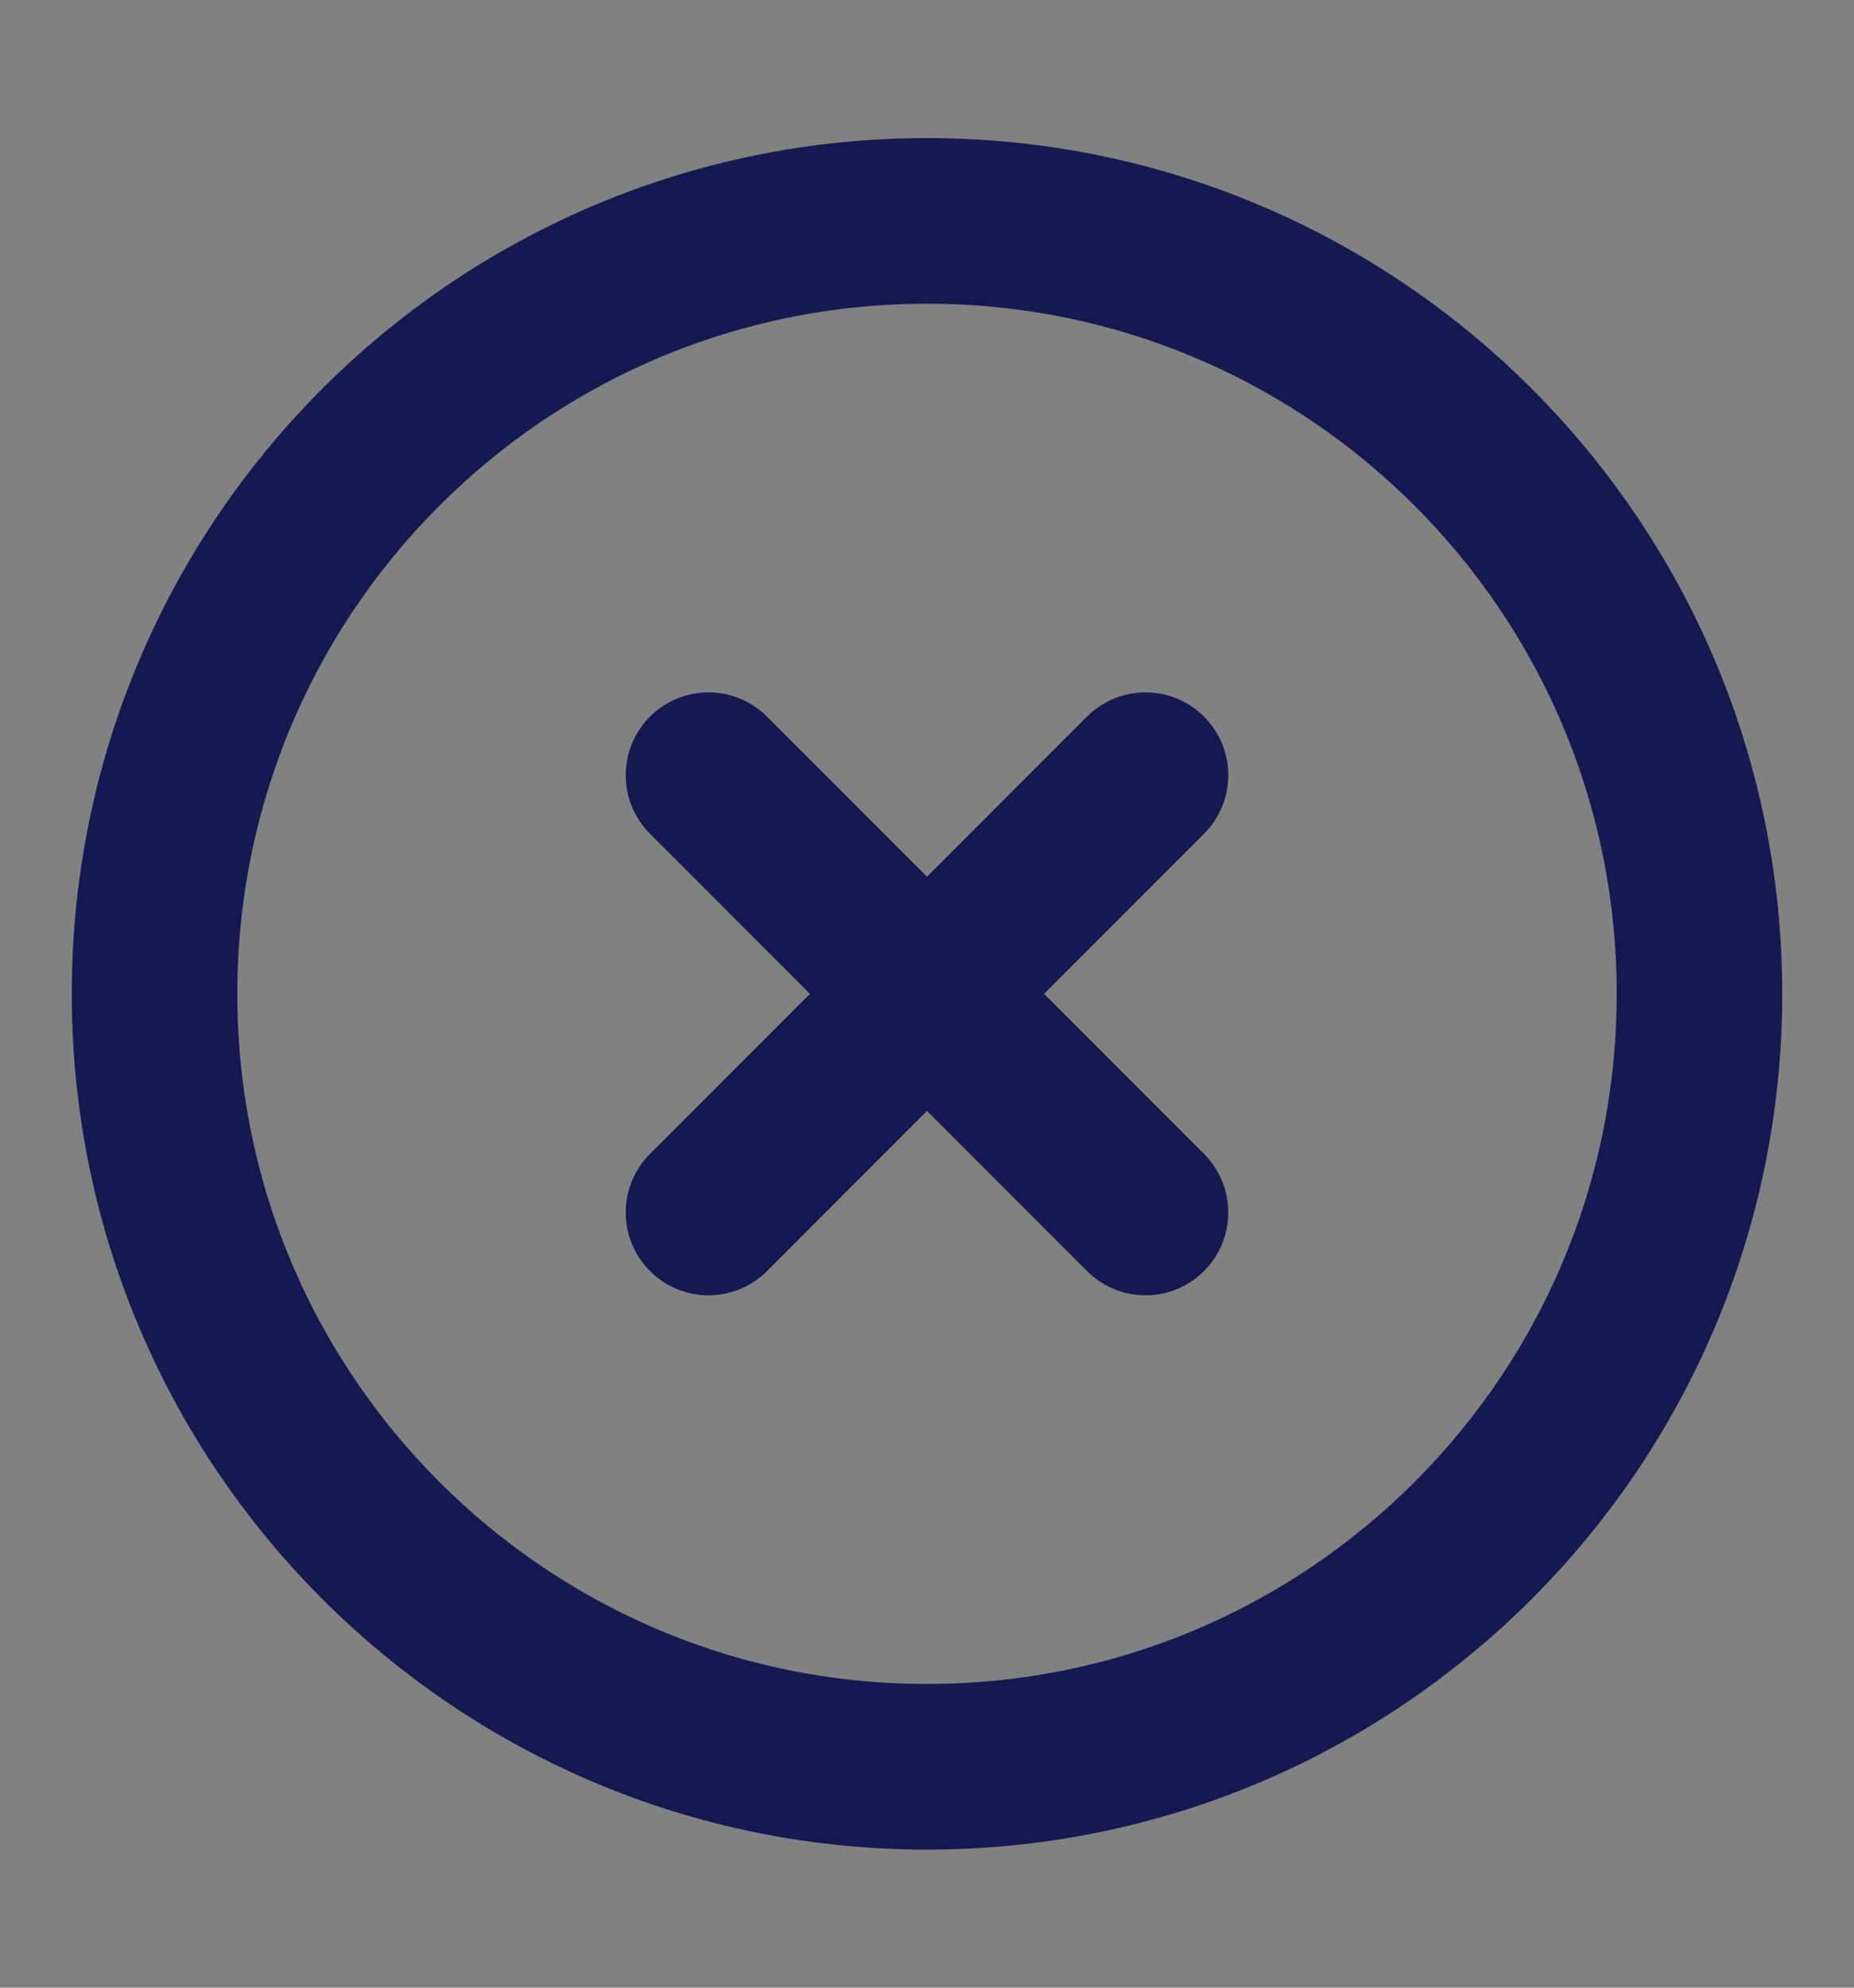 <svg width="14" height="15" viewBox="0 0 14 15" fill="none" xmlns="http://www.w3.org/2000/svg">
<rect x="0" y="0" width="14" height="15" fill="#808080" stroke="none"/>
<g clip-path="url(#clip0_2302_14190)">
<path d="M14 0.5H0V14.5H14V0.5Z" fill="white" fill-opacity="0.01"/>
<path d="M7 13.333C10.222 13.333 12.833 10.722 12.833 7.5C12.833 4.278 10.222 1.667 7 1.667C3.778 1.667 1.167 4.278 1.167 7.5C1.167 10.722 3.778 13.333 7 13.333Z" stroke="#151952" stroke-width="1.25" stroke-linejoin="round"/>
<path d="M8.65 5.85L5.35 9.15" stroke="#151952" stroke-width="1.25" stroke-linecap="round" stroke-linejoin="round"/>
<path d="M5.35 5.85L8.65 9.15" stroke="#151952" stroke-width="1.25" stroke-linecap="round" stroke-linejoin="round"/>
</g>
<defs>
<clipPath id="clip0_2302_14190">
<rect width="14" height="14" fill="white" transform="translate(0 0.5)"/>
</clipPath>
</defs>
</svg>
